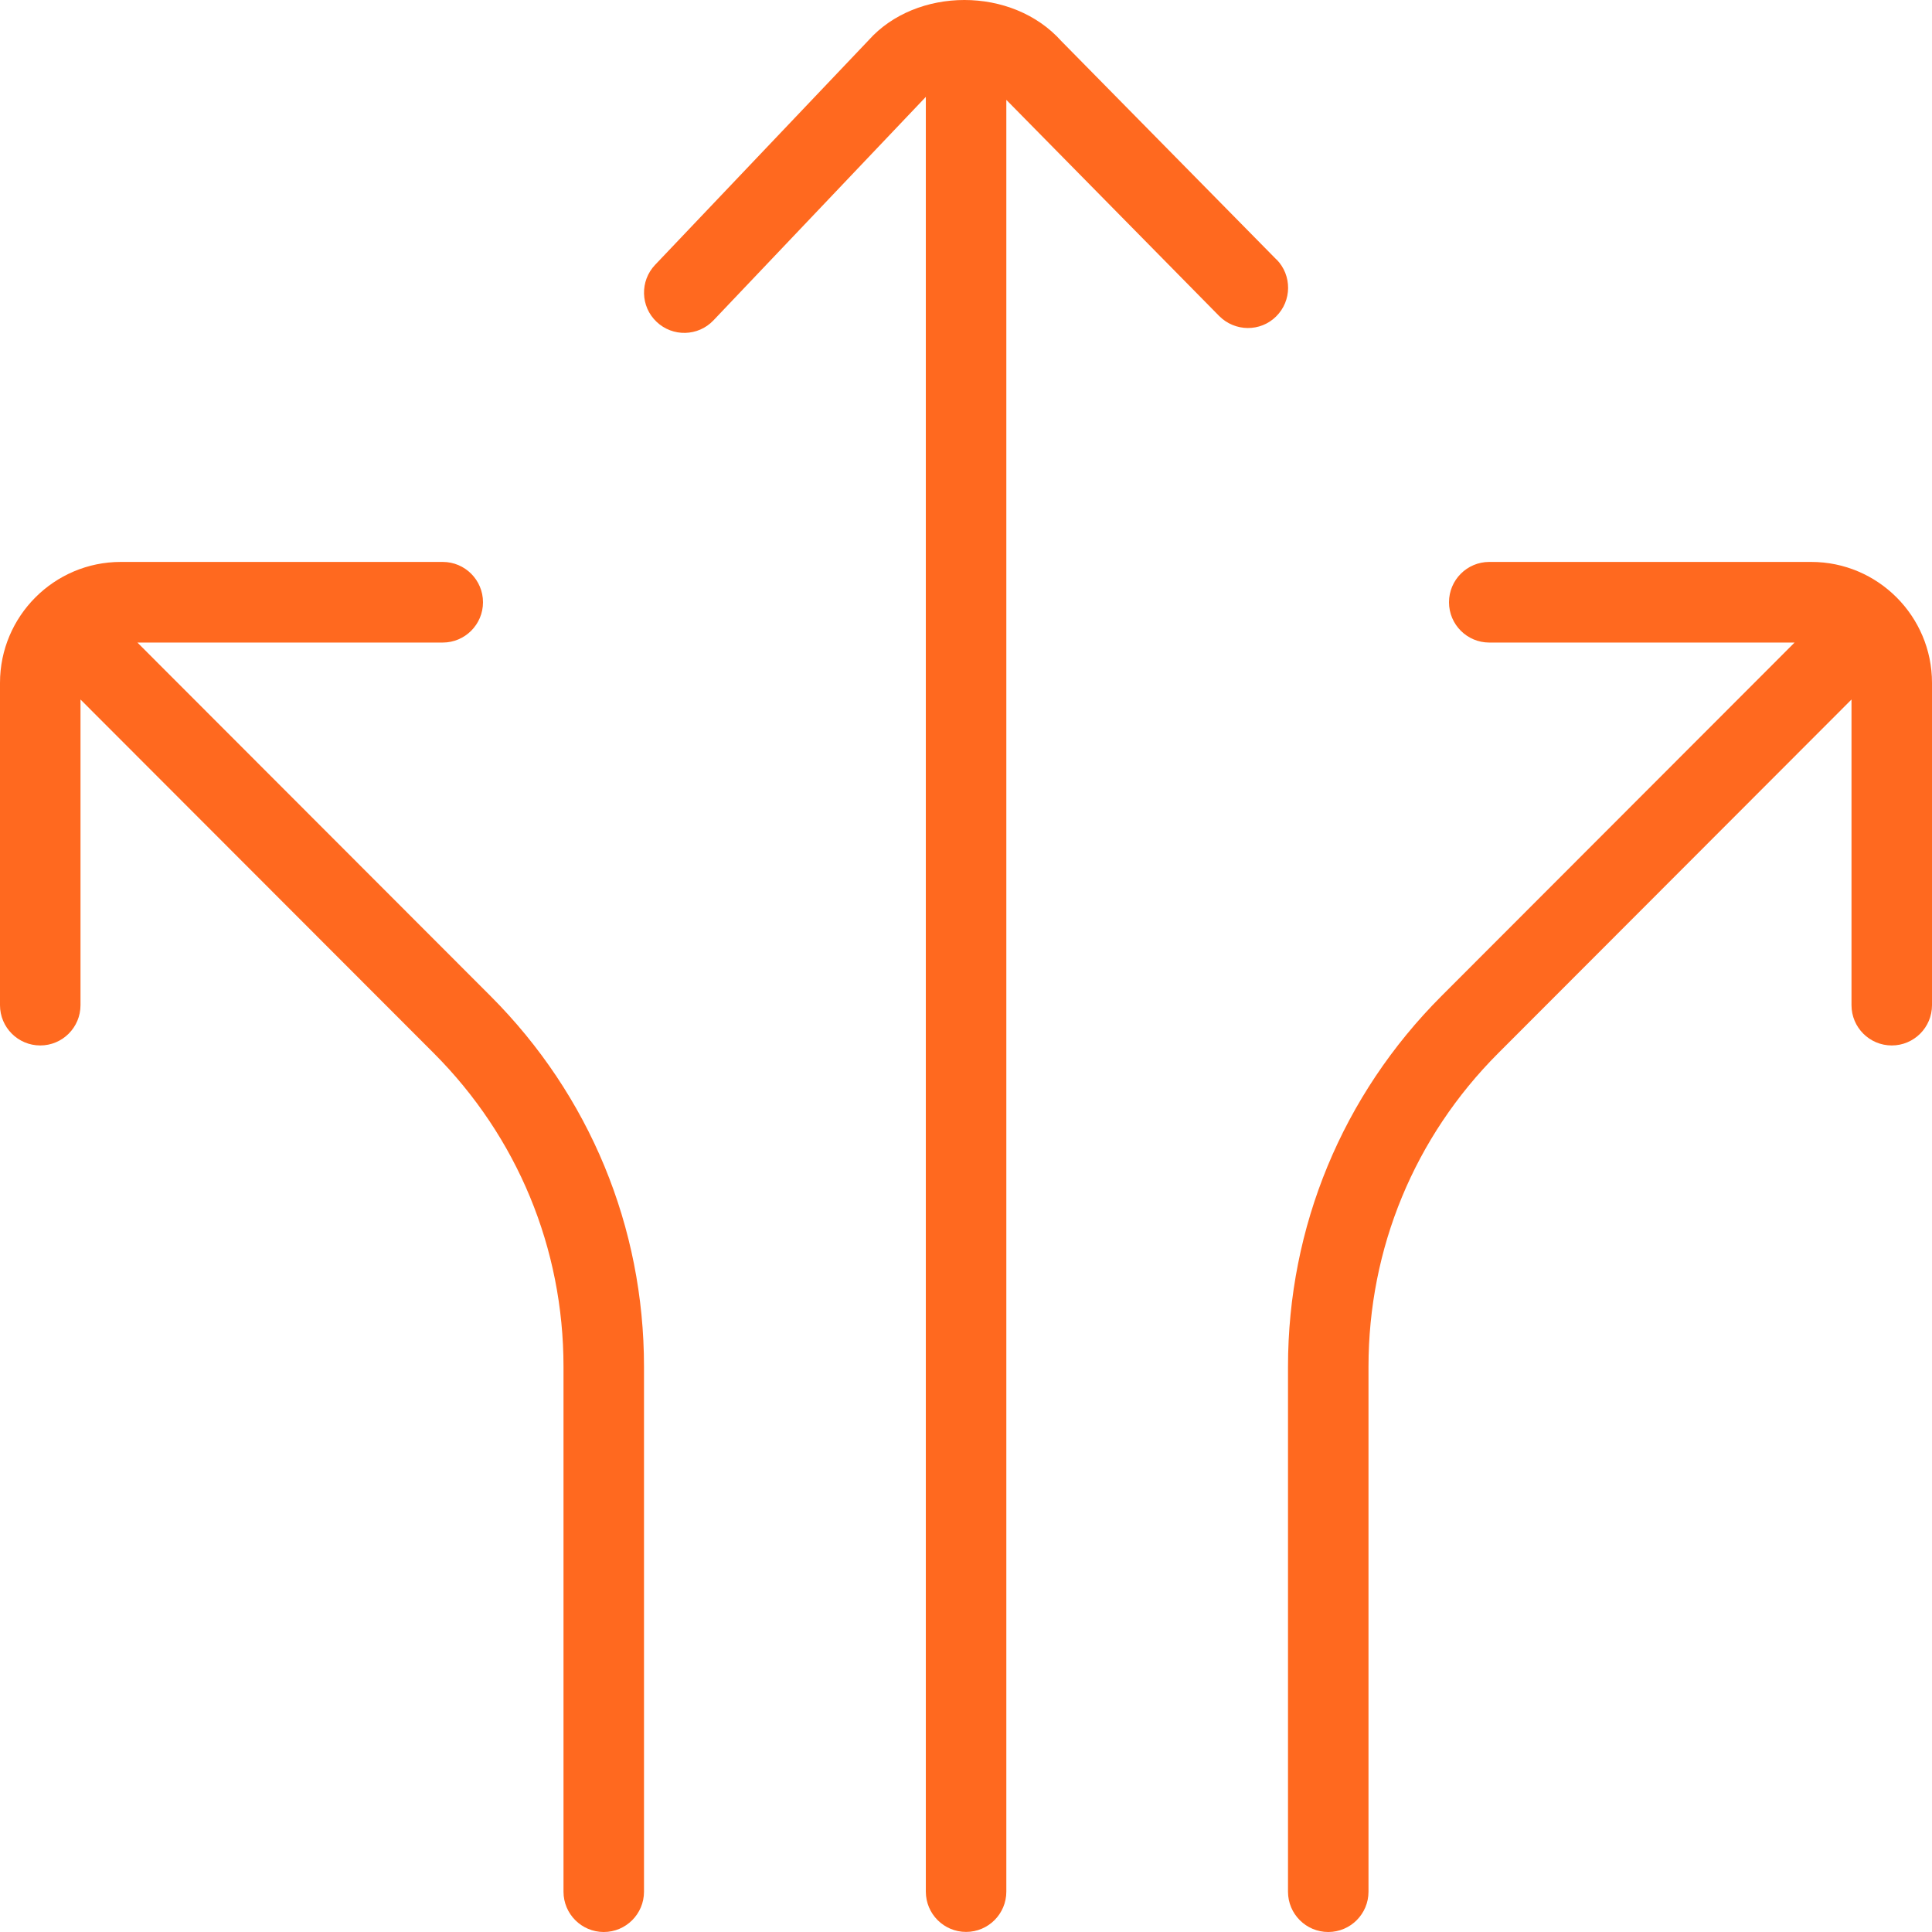 <svg width="48" height="48" viewBox="0 0 48 48" fill="none" xmlns="http://www.w3.org/2000/svg">
<path d="M48 16.965V24.973C48 25.526 47.552 25.974 47 25.974C46.448 25.974 46 25.526 46 24.973V17.379L37.222 26.167C35.144 28.247 34 31.014 34 33.955V46.999C34 47.551 33.552 48 33 48C32.448 48 32 47.551 32 46.999V33.955C32 30.479 33.354 27.21 35.808 24.751L44.586 15.964H37C36.448 15.964 36 15.515 36 14.963C36 14.41 36.448 13.961 37 13.961H45C46.654 13.961 48 15.309 48 16.965ZM3.414 15.964H11C11.552 15.964 12 15.515 12 14.963C12 14.41 11.552 13.961 11 13.961H3C1.346 13.961 0 15.309 0 16.965V24.973C0 25.526 0.448 25.974 1 25.974C1.552 25.974 2 25.526 2 24.973V17.379L10.778 26.167C12.856 28.249 14 31.014 14 33.955V46.999C14 47.551 14.448 48 15 48C15.552 48 16 47.551 16 46.999V33.955C16 30.481 14.648 27.212 12.192 24.751L3.414 15.964ZM31.712 6.447L26.37 1.022C25.146 -0.348 22.764 -0.326 21.58 1L16.276 6.58C15.896 6.98 15.91 7.615 16.312 7.995C16.712 8.375 17.344 8.361 17.726 7.959L23.002 2.407V46.997C23.002 47.55 23.45 47.998 24.002 47.998C24.554 47.998 25.002 47.55 25.002 46.997V2.481L30.29 7.851C30.682 8.245 31.316 8.249 31.704 7.863C32.098 7.475 32.102 6.84 31.716 6.447H31.712Z" fill="#FF691F"/>
</svg>

